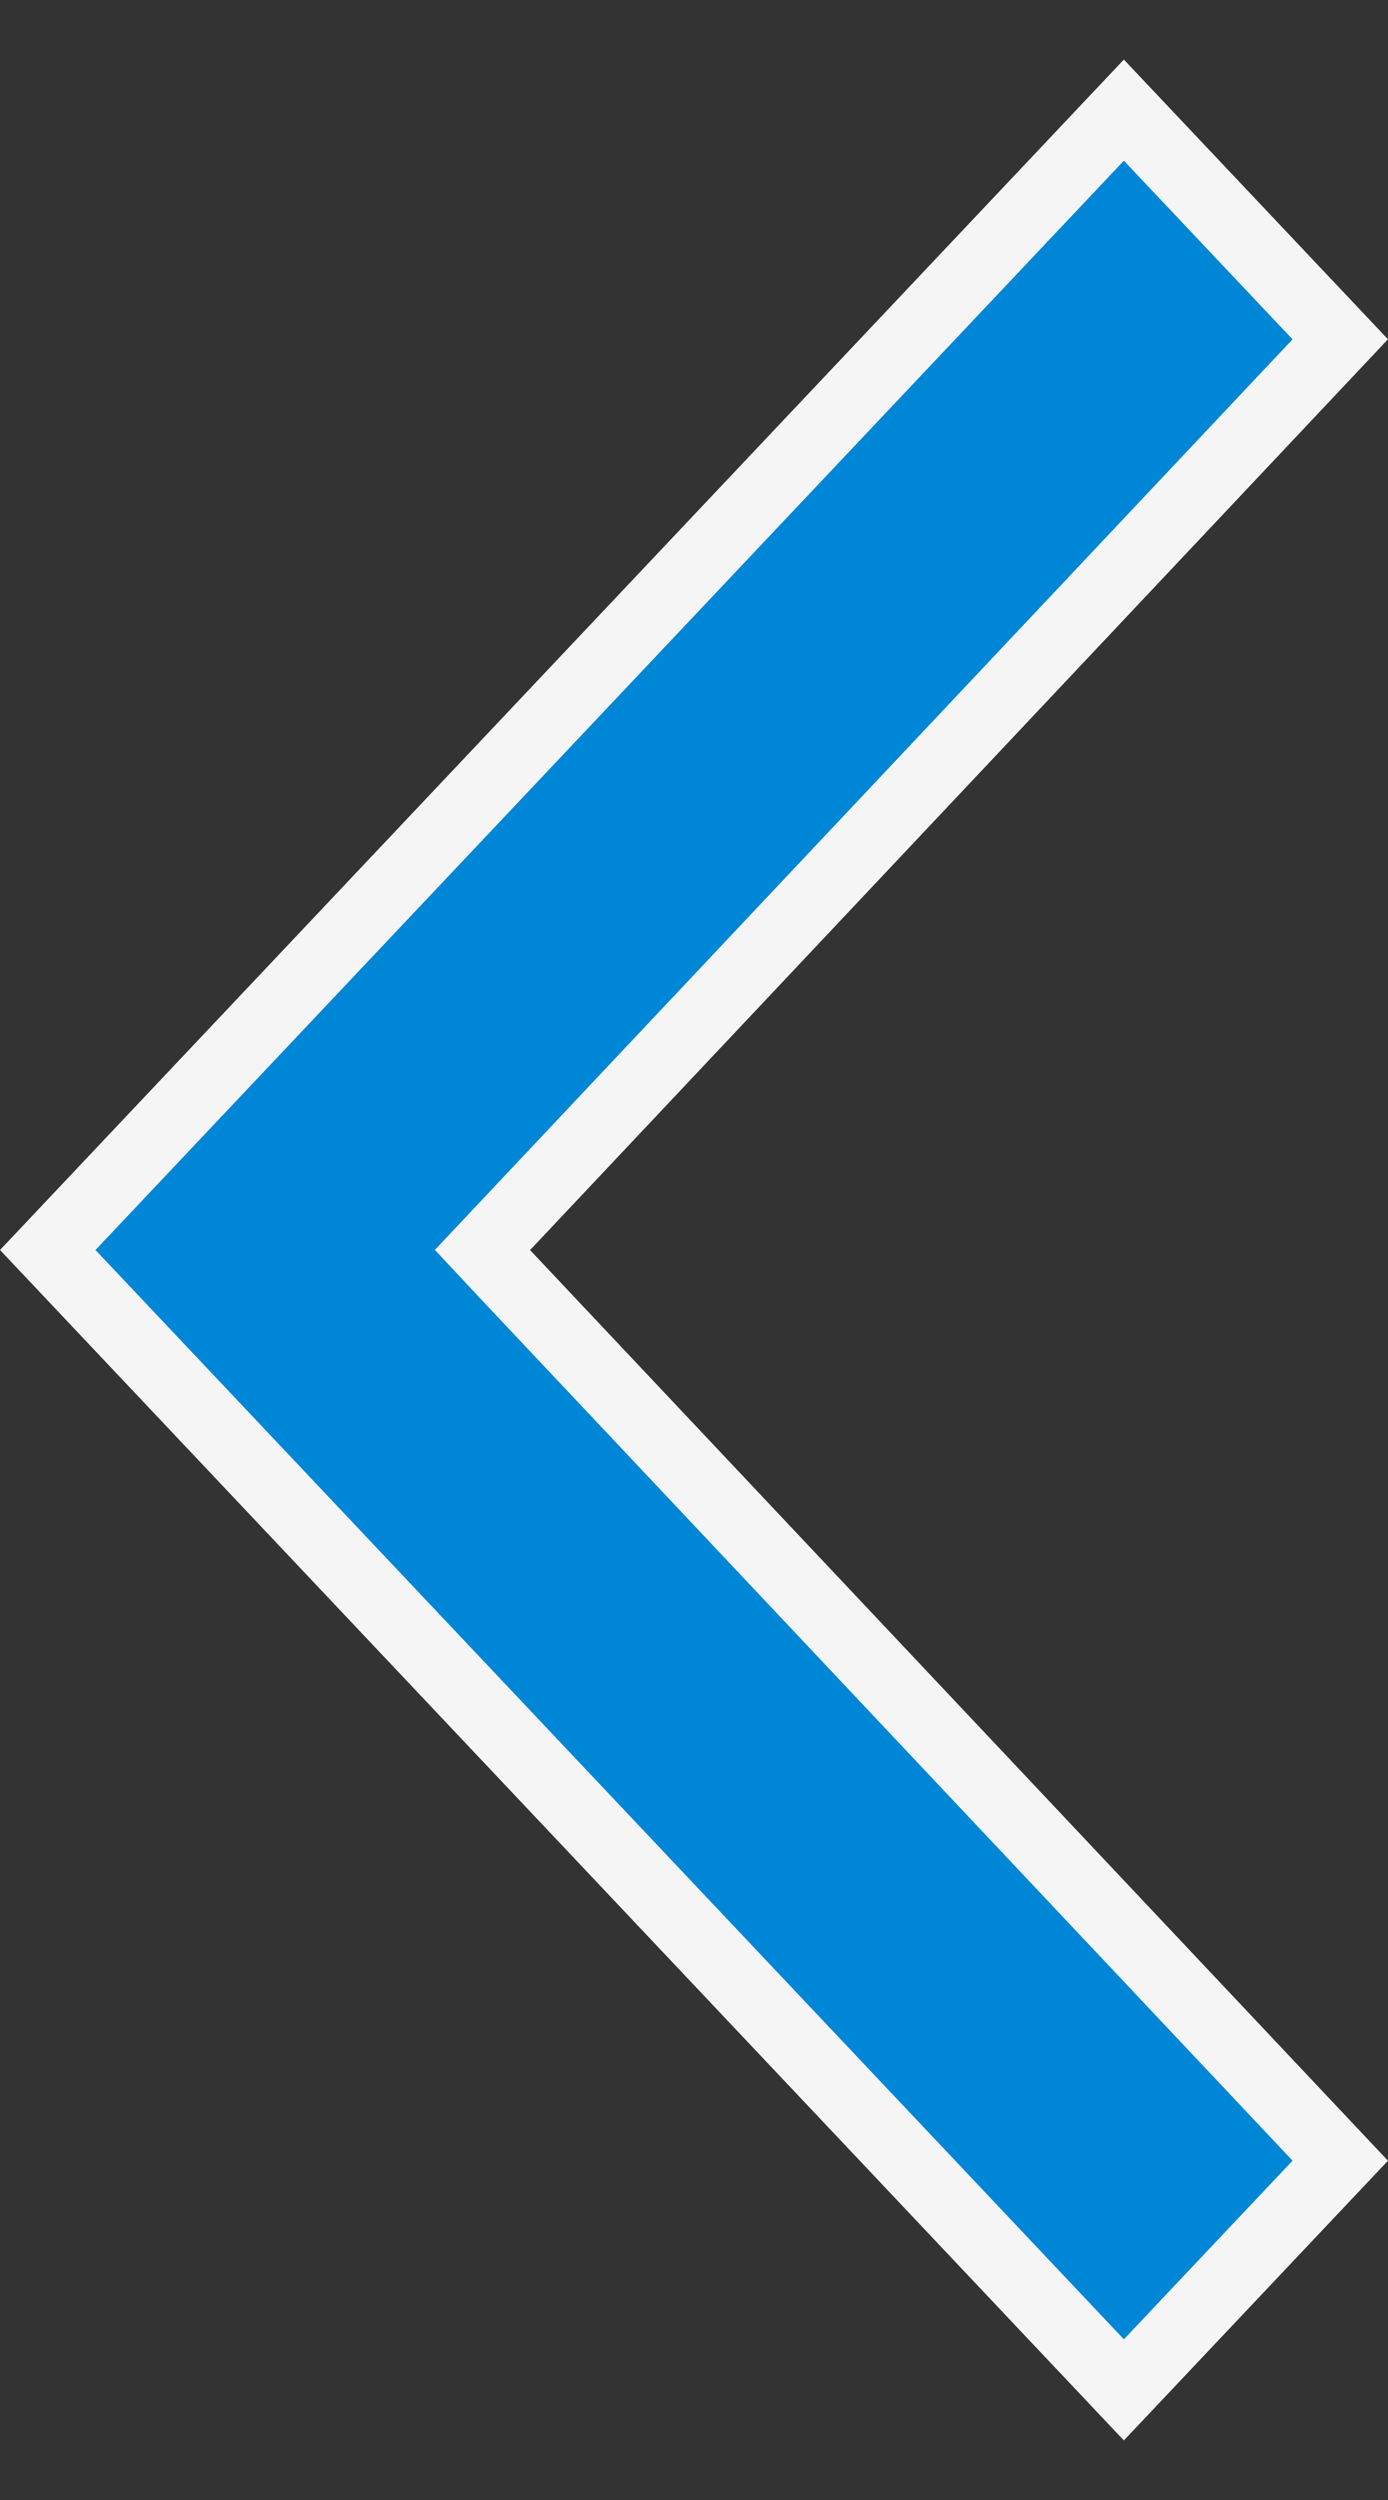 <svg width="10" height="18" viewBox="0 0 10 18" fill="none" xmlns="http://www.w3.org/2000/svg">
	<rect x="0" y="0" width="10" height="18" fill="#333333" stroke="none"/>
	<path d="M3.637 9.172L3.476 9L3.637 8.829L9.656 2.443L8.097 0.793L0.344 9L8.097 17.207L9.656 15.557L3.637 9.172Z" fill="#0086D6" stroke="#F5F5F5" stroke-width="0.5"/>
</svg>
